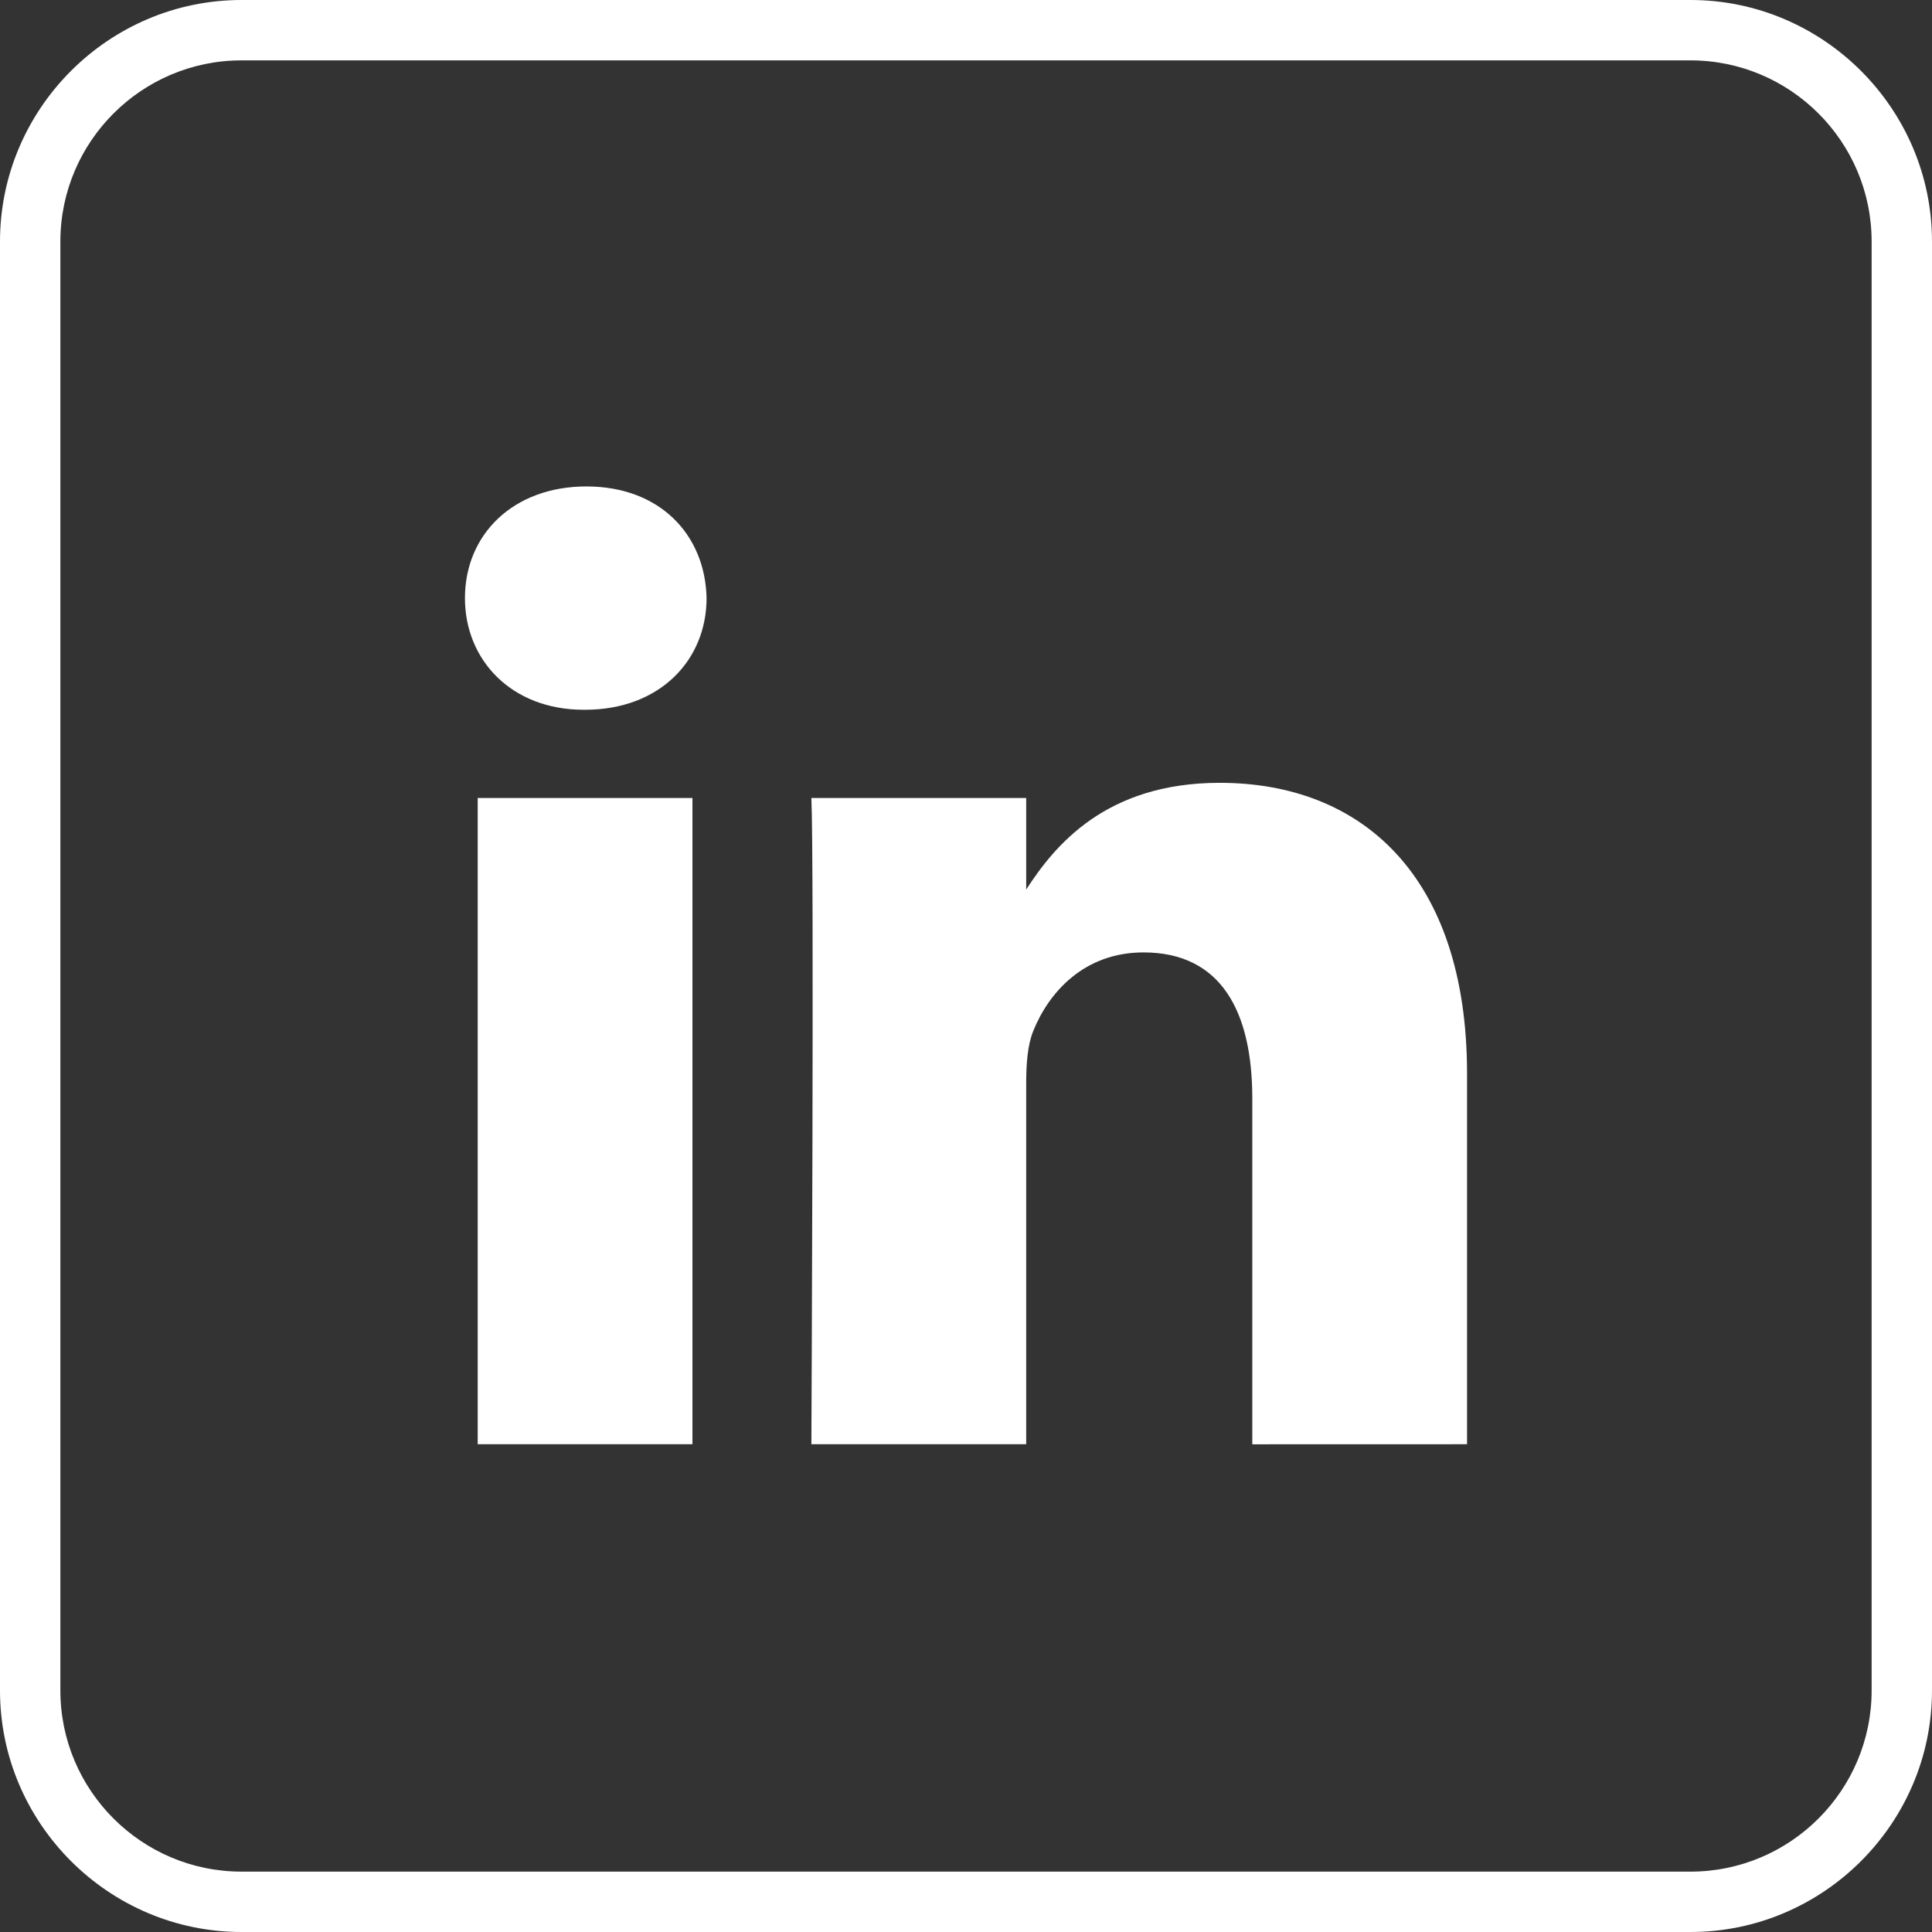 <?xml version="1.0" ?><svg enable-background="new 0 0 32 32" version="1.1" viewBox="0 0 32 32" xml:space="preserve" xmlns="http://www.w3.org/2000/svg" xmlns:xlink="http://www.w3.org/1999/xlink"><rect x="0" y="0" width="32" height="32" fill="#333333" stroke="none"/><g id="Outline_Color_copy_2"><path fill="#fff" d="M28,1c1.654,0,3,1.346,3,3v24c0,1.654-1.346,3-3,3H4c-1.654,0-3-1.346-3-3V4c0-1.654,1.346-3,3-3H28 M28,0H4   C1.8,0,0,1.8,0,4v24c0,2.2,1.8,4,4,4h24c2.2,0,4-1.8,4-4V4C32,1.8,30.2,0,28,0L28,0z"/><path fill="#fff" d="M24.299,23.921v-6.137c0-3.288-1.755-4.818-4.096-4.818c-1.889,0-2.735,1.039-3.206,1.768v-1.517h-3.558   c0.047,1.005,0,10.704,0,10.704h3.558v-5.978c0-0.319,0.023-0.639,0.117-0.867c0.257-0.639,0.842-1.301,1.825-1.301   c1.288,0,1.803,0.981,1.803,2.42v5.727L24.299,23.921L24.299,23.921z M9.69,11.756c1.24,0,2.013-0.823,2.013-1.85   c-0.023-1.05-0.773-1.849-1.99-1.849S7.701,8.856,7.701,9.906c0,1.028,0.772,1.85,1.967,1.85H9.69z M11.469,23.921V13.217H7.912   v10.704H11.469z"/></g></svg>